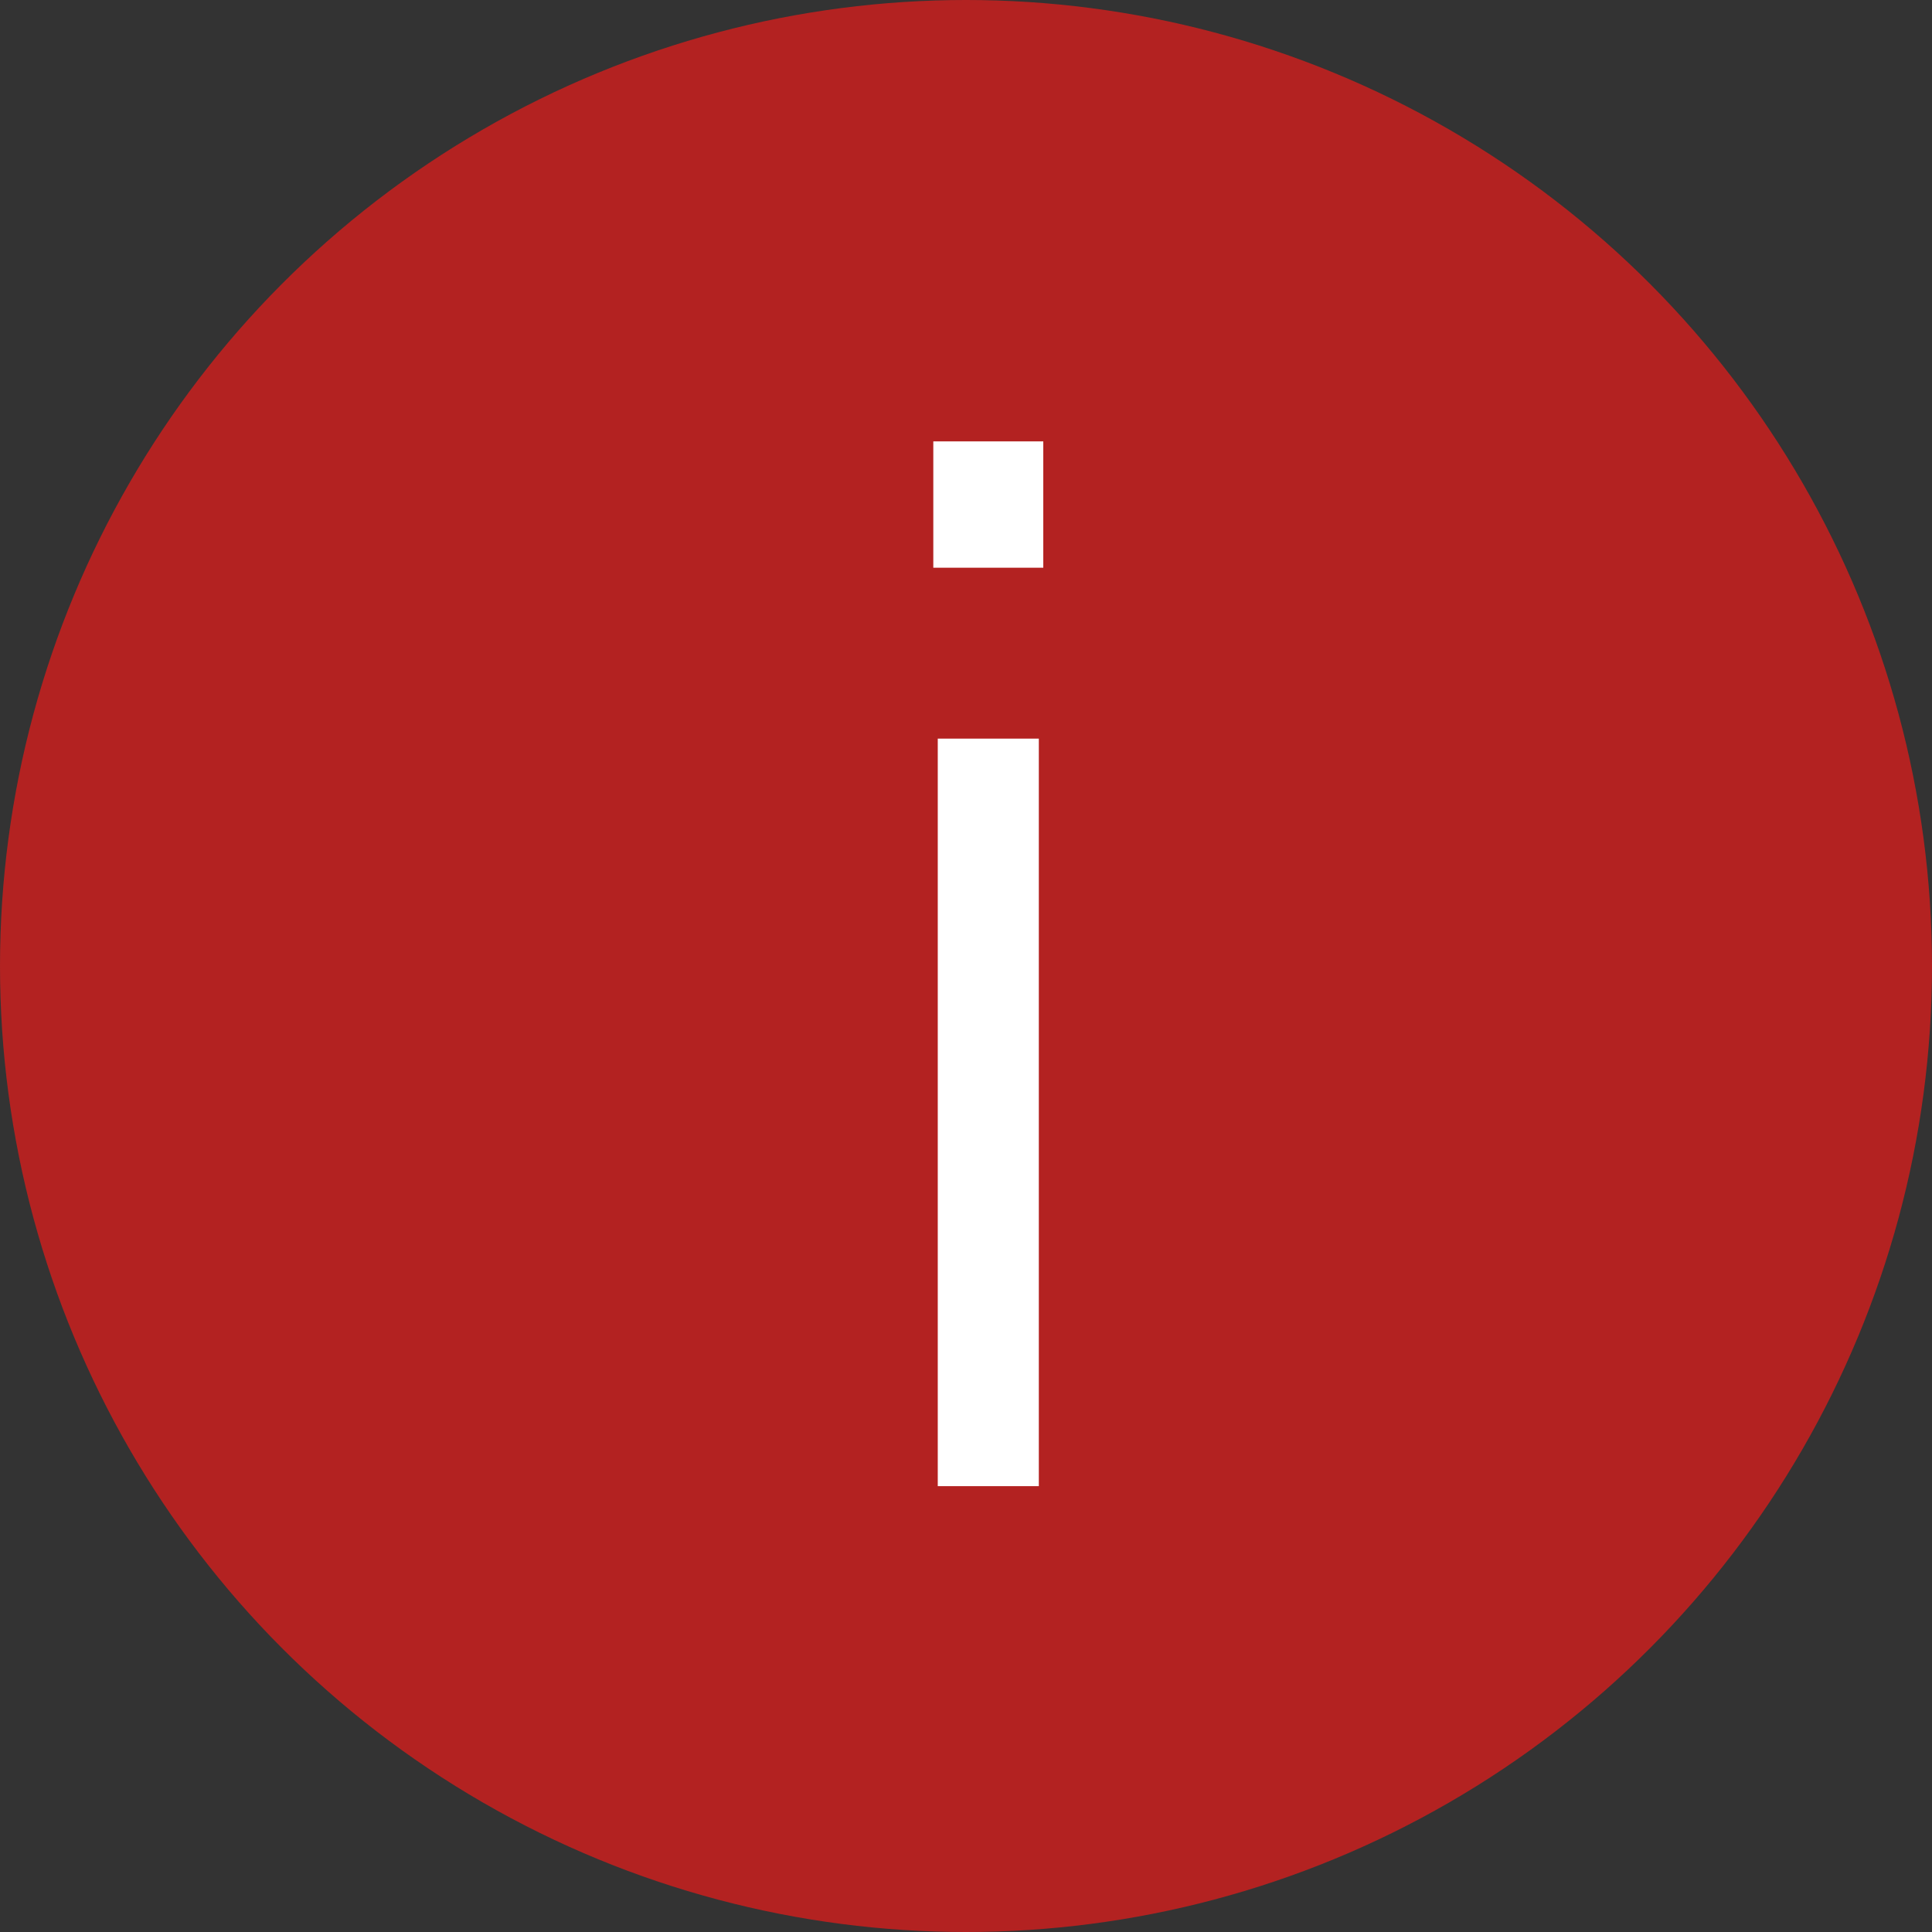 <?xml version="1.0" encoding="UTF-8"?> <svg xmlns="http://www.w3.org/2000/svg" width="26" height="26" viewBox="0 0 26 26" fill="none"><rect x="0" y="0" width="26" height="26" fill="#333333" stroke="none"/> <circle cx="13" cy="13" r="13" fill="#B32221"></circle> <path d="M12.56 7.64V5.94H14.04V7.64H12.56ZM12.62 20V9.94H13.98V20H12.62Z" fill="white"></path> </svg> 